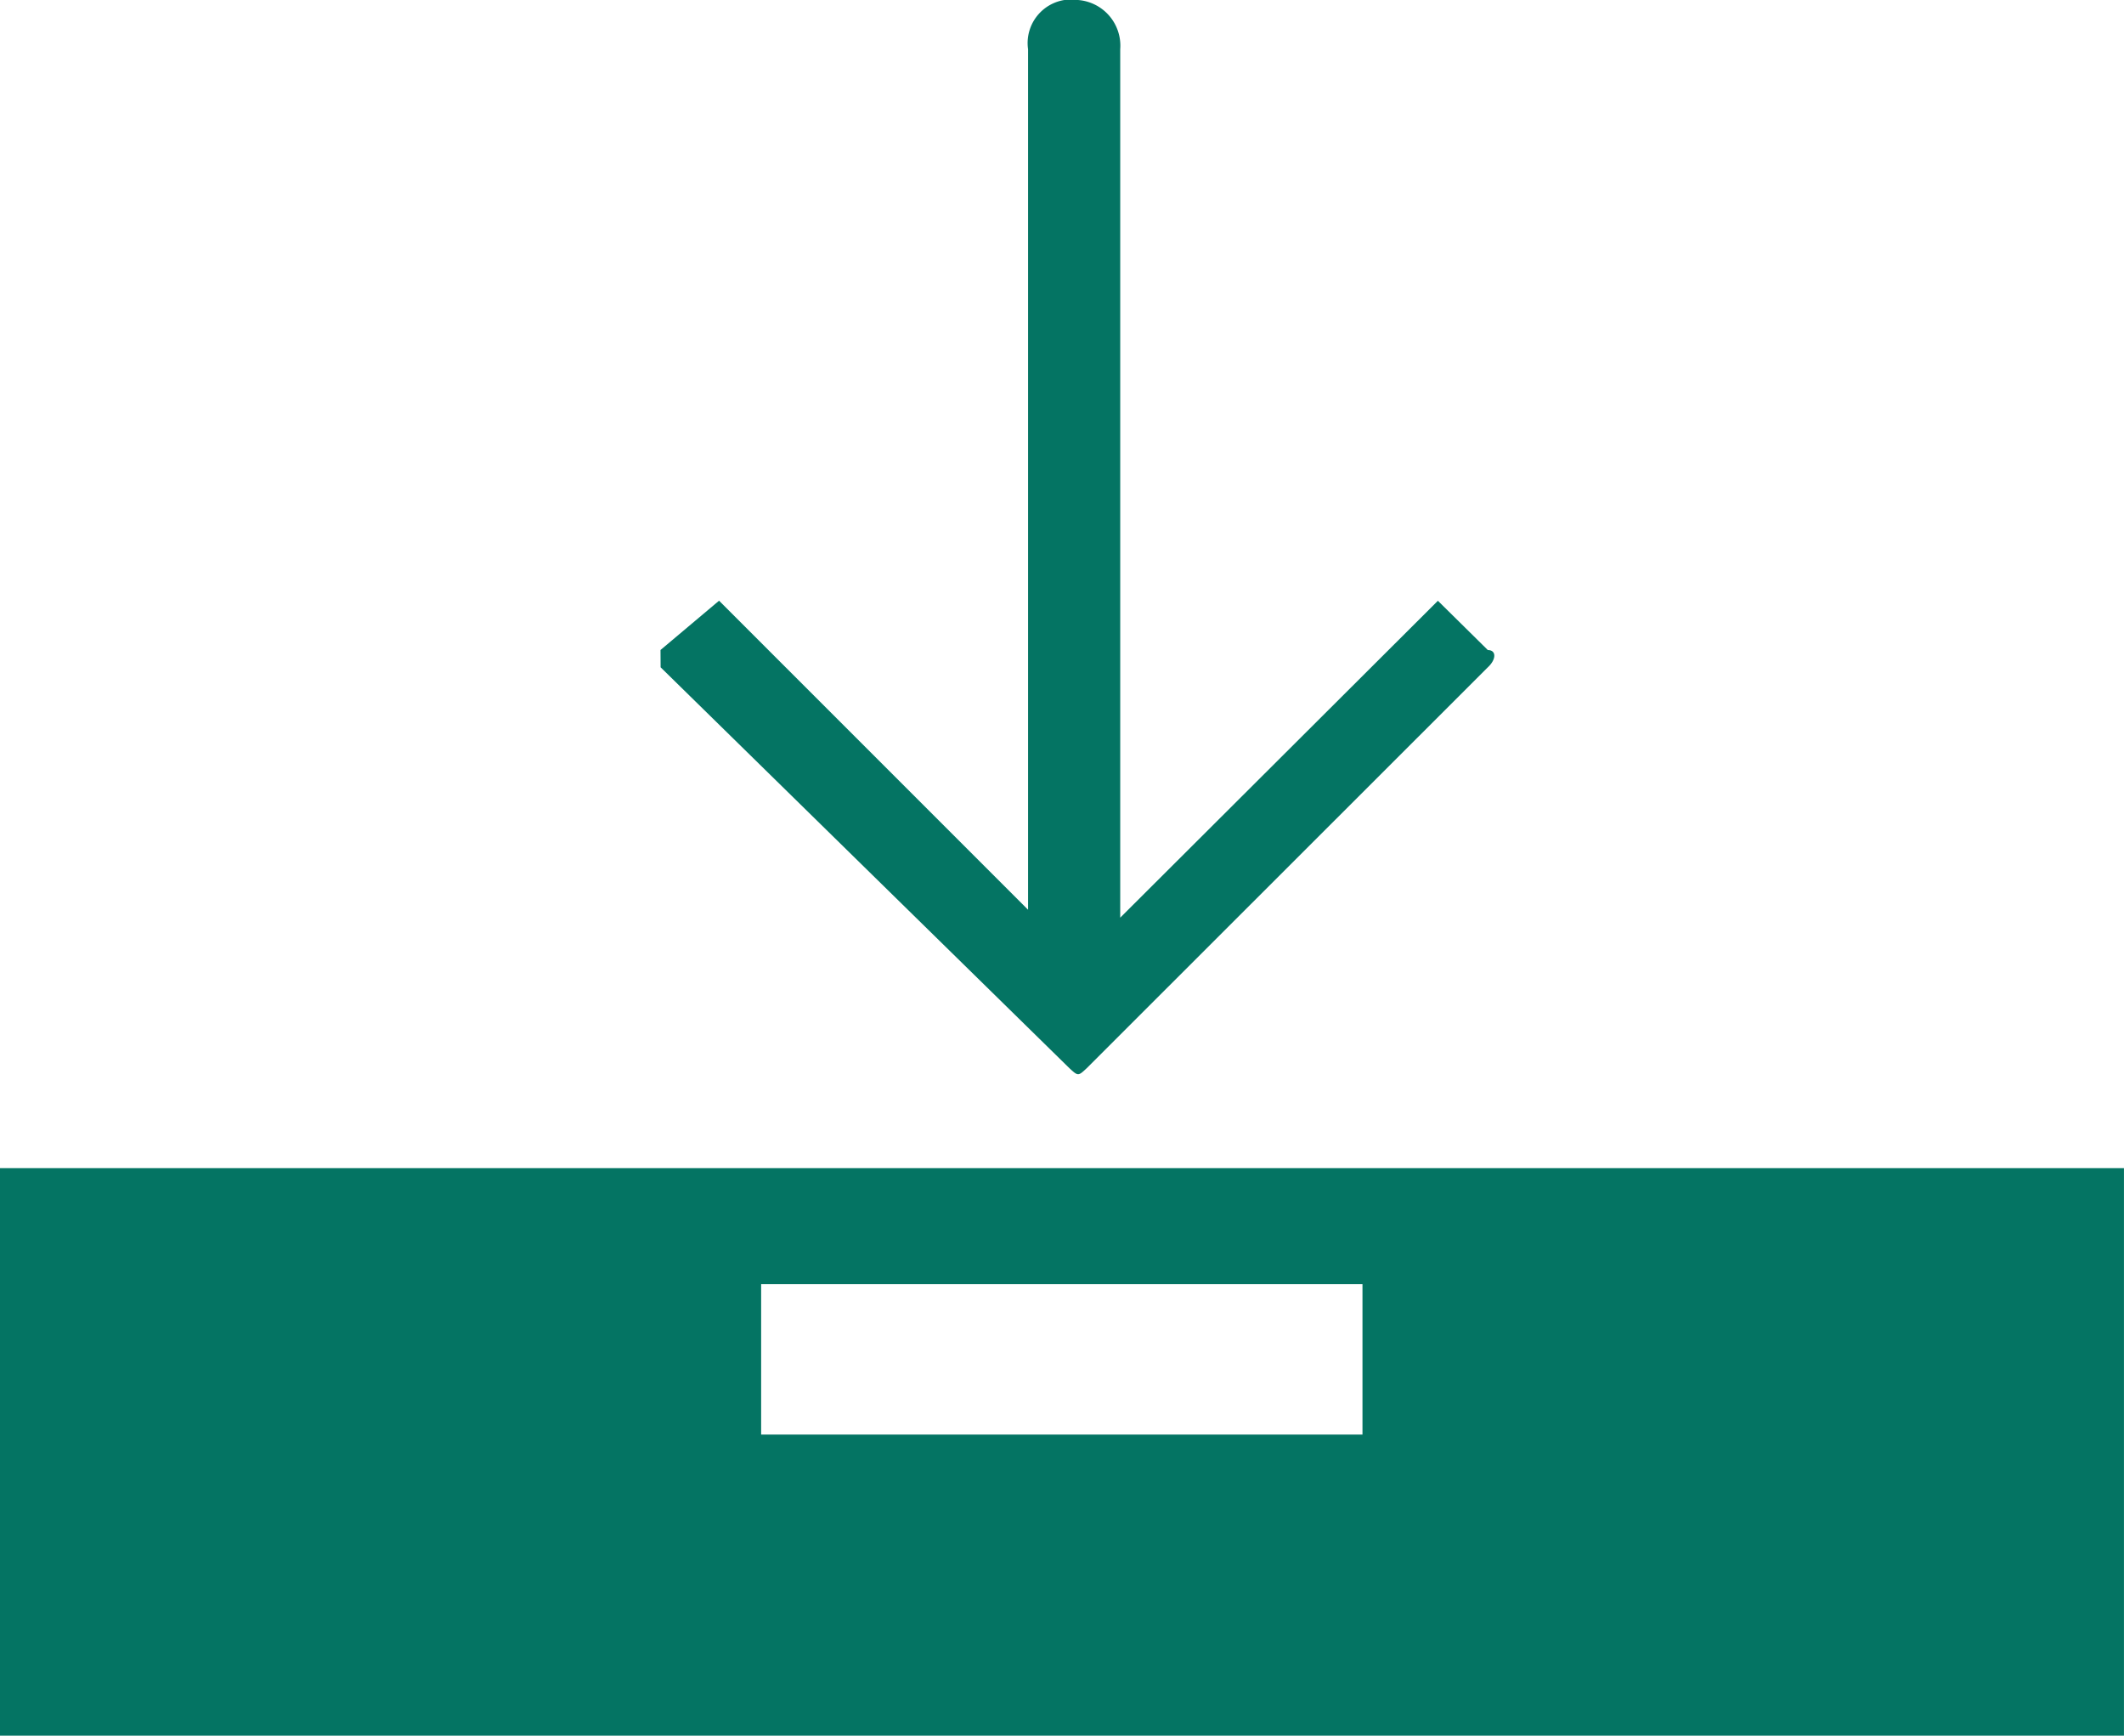 <svg id="Grupo_55" data-name="Grupo 55" xmlns="http://www.w3.org/2000/svg" xmlns:xlink="http://www.w3.org/1999/xlink" width="61.671" height="50.387" viewBox="0 0 61.671 50.387">
  <defs>
    <clipPath id="clip-path">
      <rect id="Retângulo_15" data-name="Retângulo 15" width="61.671" height="50.387" fill="#047463"/>
    </clipPath>
  </defs>
  <g id="Grupo_12" data-name="Grupo 12" clip-path="url(#clip-path)">
    <path id="Caminho_48" data-name="Caminho 48" d="M19.181,19.372l11.871,11.64c.252.231.252.231.5,0L43.2,19.372c.25-.231.25-.5,0-.5l-1.45-1.431-9.224,9.2V1.429A1.33,1.33,0,0,0,31.3,0a1.266,1.266,0,0,0-1.45,1.429V26.411l-8.972-8.972-1.7,1.431ZM0,50.387H61.67V33.912H0Zm39.56-8.741H22.1V37.278H39.56Z" fill="#047463" fill-rule="evenodd"/>
  </g>
</svg>
